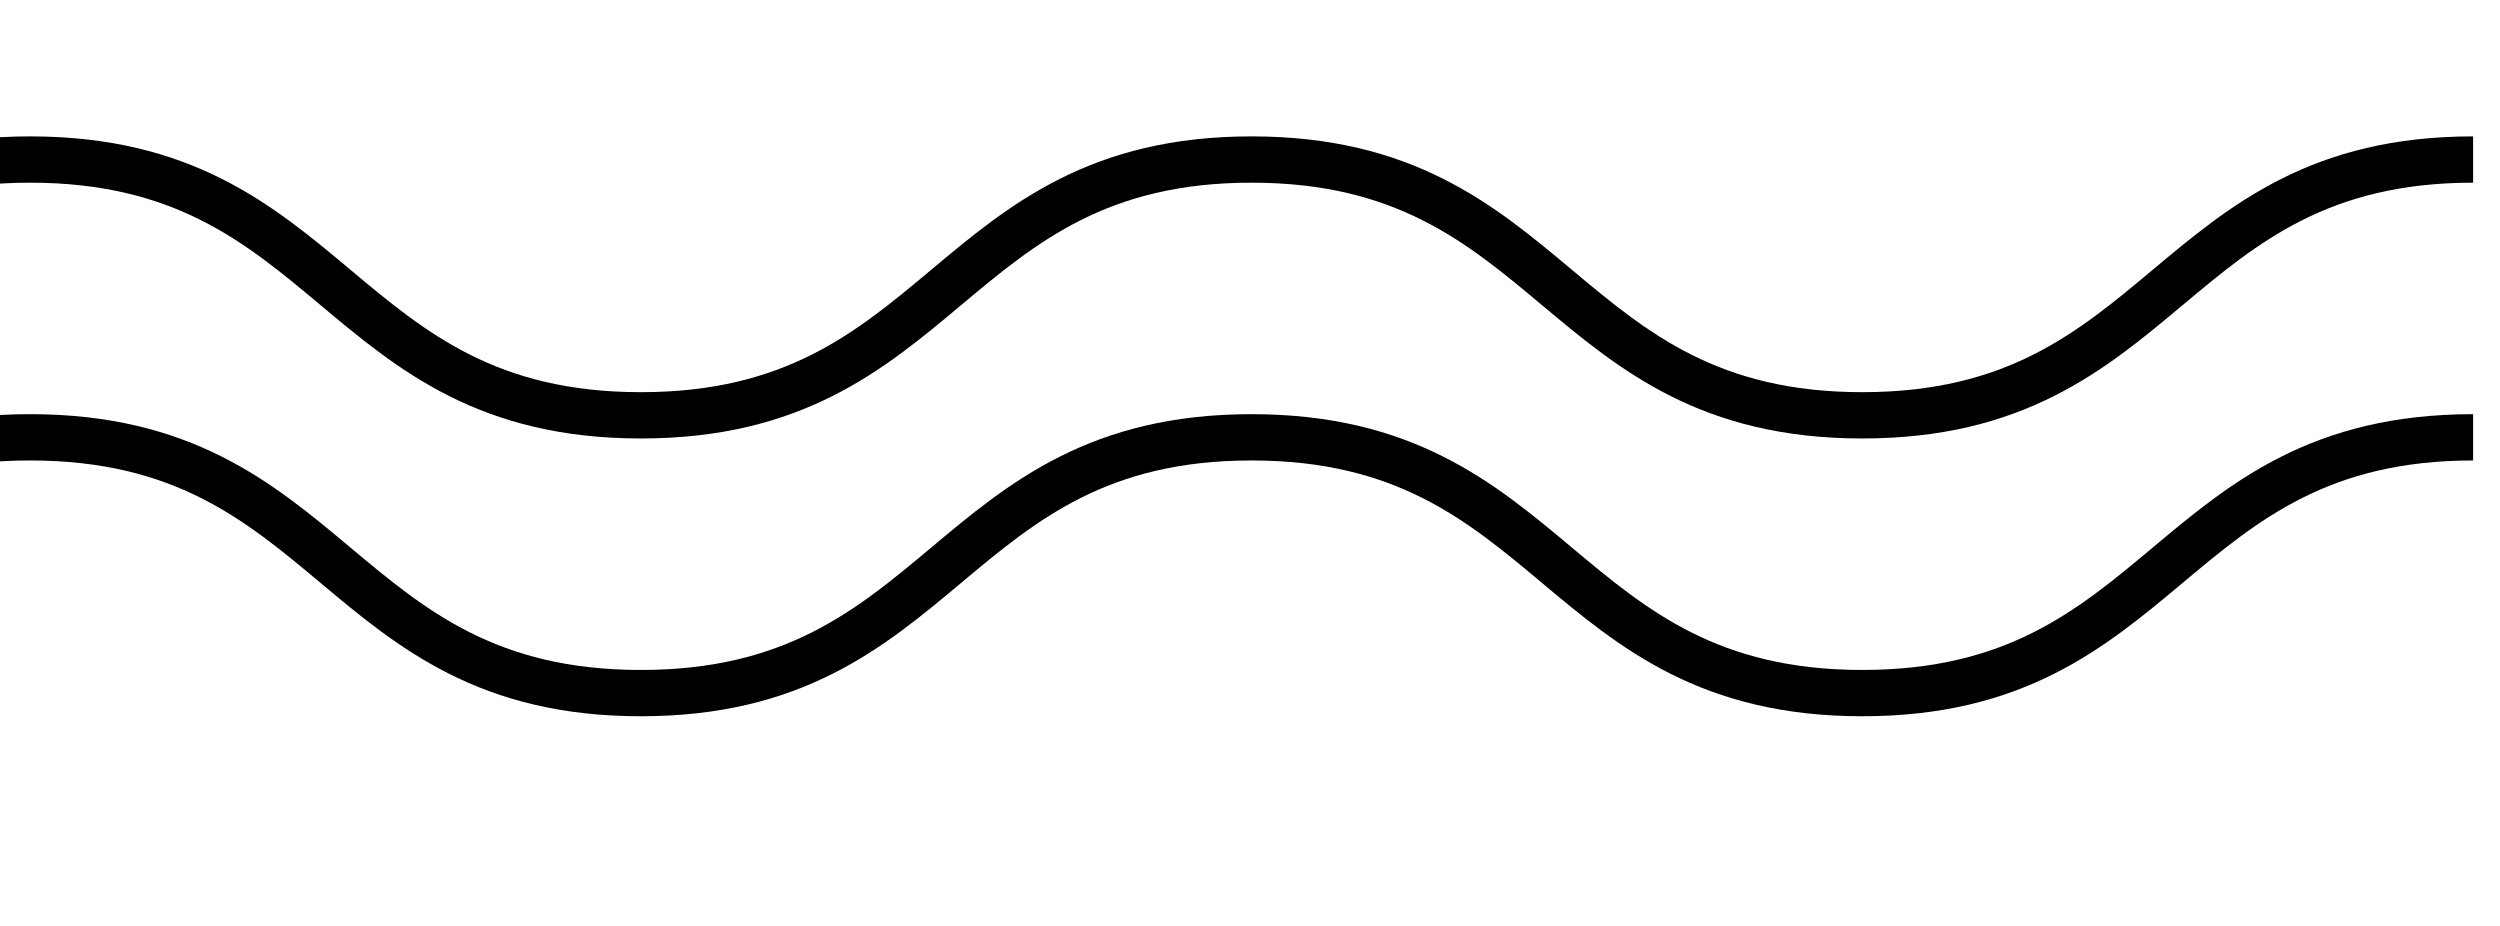 <svg xmlns="http://www.w3.org/2000/svg" xmlns:xlink="http://www.w3.org/1999/xlink" width="54" height="20" viewBox="0 0 54 20">
  <defs>
    <clipPath id="clip-path">
      <rect id="長方形_861" data-name="長方形 861" width="54" height="14" transform="translate(69 6571.935)" fill="#fff" stroke="#707070" stroke-width="1"/>
    </clipPath>
  </defs>
  <g id="グループ_1593" data-name="グループ 1593" transform="translate(-174 -6568.107)">
    <g id="マスクグループ_8" data-name="マスクグループ 8" transform="translate(105 -3.827)" clip-path="url(#clip-path)">
      <path id="パス_1350" data-name="パス 1350" d="M0,108.5c6.6,0,6.6,5.525,13.191,5.525s6.6-5.525,13.191-5.525,6.6,5.525,13.191,5.525,6.595-5.525,13.189-5.525,6.6,5.525,13.191,5.525,6.6-5.525,13.191-5.525,6.6,5.525,13.192,5.525,6.6-5.525,13.191-5.525,6.6,5.525,13.193,5.525,6.6-5.525,13.193-5.525" transform="translate(-9.494 6466.88)" fill="none" stroke="#000" stroke-miterlimit="10" stroke-width="1"/>
    </g>
    <g id="マスクグループ_9" data-name="マスクグループ 9" transform="translate(105 2.173)" clip-path="url(#clip-path)">
      <path id="パス_1351" data-name="パス 1351" d="M0,108.5c6.6,0,6.6,5.525,13.191,5.525s6.6-5.525,13.191-5.525,6.6,5.525,13.191,5.525,6.595-5.525,13.189-5.525,6.6,5.525,13.191,5.525,6.6-5.525,13.191-5.525,6.6,5.525,13.192,5.525,6.6-5.525,13.191-5.525,6.6,5.525,13.193,5.525,6.6-5.525,13.193-5.525" transform="translate(-9.494 6466.88)" fill="none" stroke="#000" stroke-miterlimit="10" stroke-width="1"/>
    </g>
  </g>
</svg>
